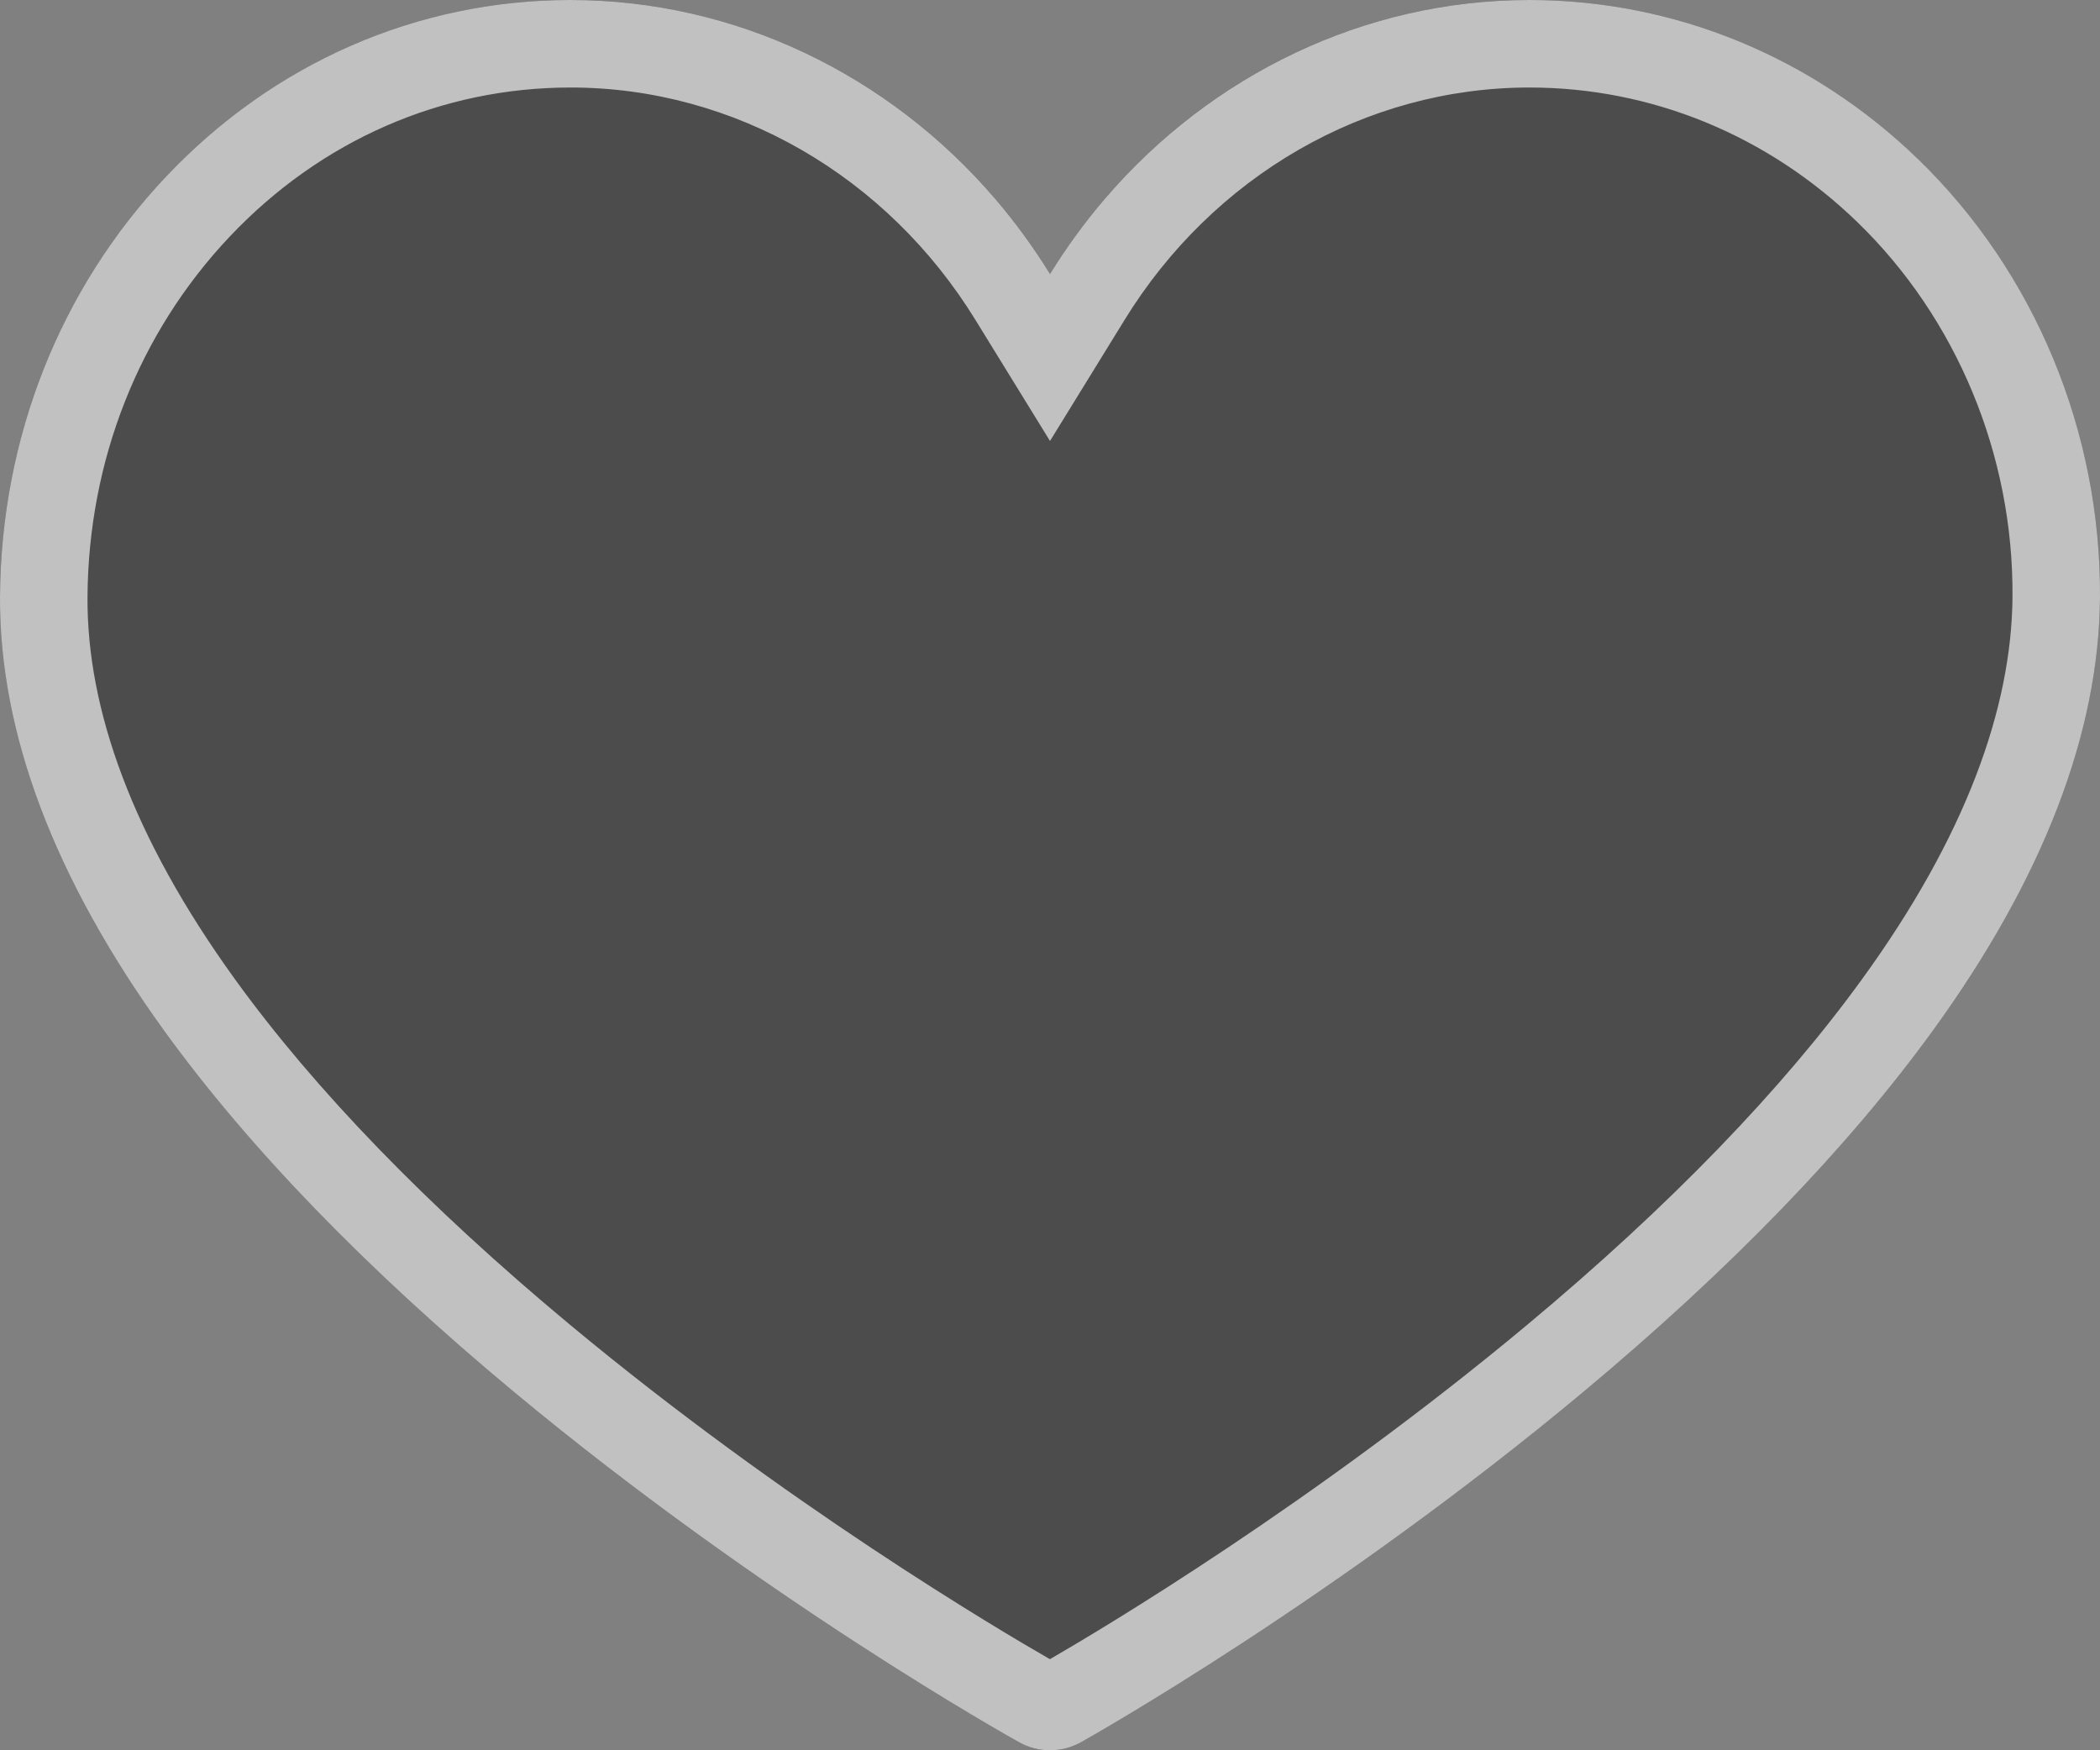 <svg width="24" height="20" viewBox="0 0 24 20" fill="none" xmlns="http://www.w3.org/2000/svg">
<rect x="0" y="0" width="24" height="20" fill="#808080" stroke="none"/>
<g clip-path="url(#clip0_958_892)">
<path d="M12 20C11.879 20 11.757 19.97 11.649 19.909C11.53 19.844 8.724 18.273 5.877 15.908C4.19 14.506 2.843 13.115 1.874 11.775C0.62 10.04 -0.01 8.371 0 6.815C0.012 5.005 0.685 3.302 1.896 2.02C3.126 0.718 4.769 0 6.521 0C8.766 0 10.819 1.212 12 3.131C13.181 1.212 15.234 0 17.479 0C19.134 0 20.713 0.647 21.926 1.823C23.256 3.113 24.012 4.936 24 6.824C23.99 8.377 23.347 10.043 22.091 11.775C21.119 13.115 19.774 14.505 18.093 15.907C15.257 18.273 12.471 19.843 12.354 19.908C12.244 19.969 12.122 20 12 20Z" fill="black" fill-opacity="0.41"/>
<path fill-rule="evenodd" clip-rule="evenodd" d="M6.516 15.139L6.516 15.139C8.973 17.181 11.405 18.618 11.999 18.959C12.591 18.617 15.006 17.18 17.453 15.139C19.089 13.775 20.371 12.444 21.281 11.188L22.091 11.775C21.119 13.115 19.774 14.505 18.093 15.907C15.257 18.273 12.471 19.843 12.354 19.908C12.244 19.969 12.122 20 12 20C11.879 20 11.757 19.97 11.649 19.909C11.53 19.844 8.724 18.273 5.877 15.908L5.891 15.892L5.877 15.908C4.19 14.506 2.843 13.115 1.874 11.775C0.62 10.04 -0.01 8.371 0 6.815C0.012 5.005 0.685 3.302 1.896 2.02C3.126 0.718 4.769 0 6.521 0C8.407 0 10.158 0.856 11.37 2.268C11.6 2.536 11.811 2.825 12 3.131C12.189 2.825 12.4 2.536 12.63 2.268C13.842 0.856 15.593 0 17.479 0C19.134 0 20.713 0.647 21.926 1.823C23.256 3.113 24.012 4.936 24 6.824C23.99 8.377 23.347 10.043 22.091 11.775L21.281 11.188C22.46 9.563 22.991 8.096 23 6.817C23.011 5.196 22.36 3.637 21.23 2.541L21.23 2.541C20.2 1.542 18.869 1 17.479 1C15.602 1 13.862 2.014 12.852 3.656L12 5.039L11.148 3.656C10.138 2.014 8.398 1 6.521 1C5.051 1 3.669 1.599 2.622 2.707C1.591 3.799 1.01 5.257 1 6.822M1 6.822C0.992 8.099 1.51 9.563 2.685 11.189L2.685 11.189C3.591 12.443 4.874 13.774 6.516 15.139" fill="white" fill-opacity="0.65"/>
</g>
<defs>
<clipPath id="clip0_958_892">
<rect width="24" height="20" fill="white"/>
</clipPath>
</defs>
</svg>
